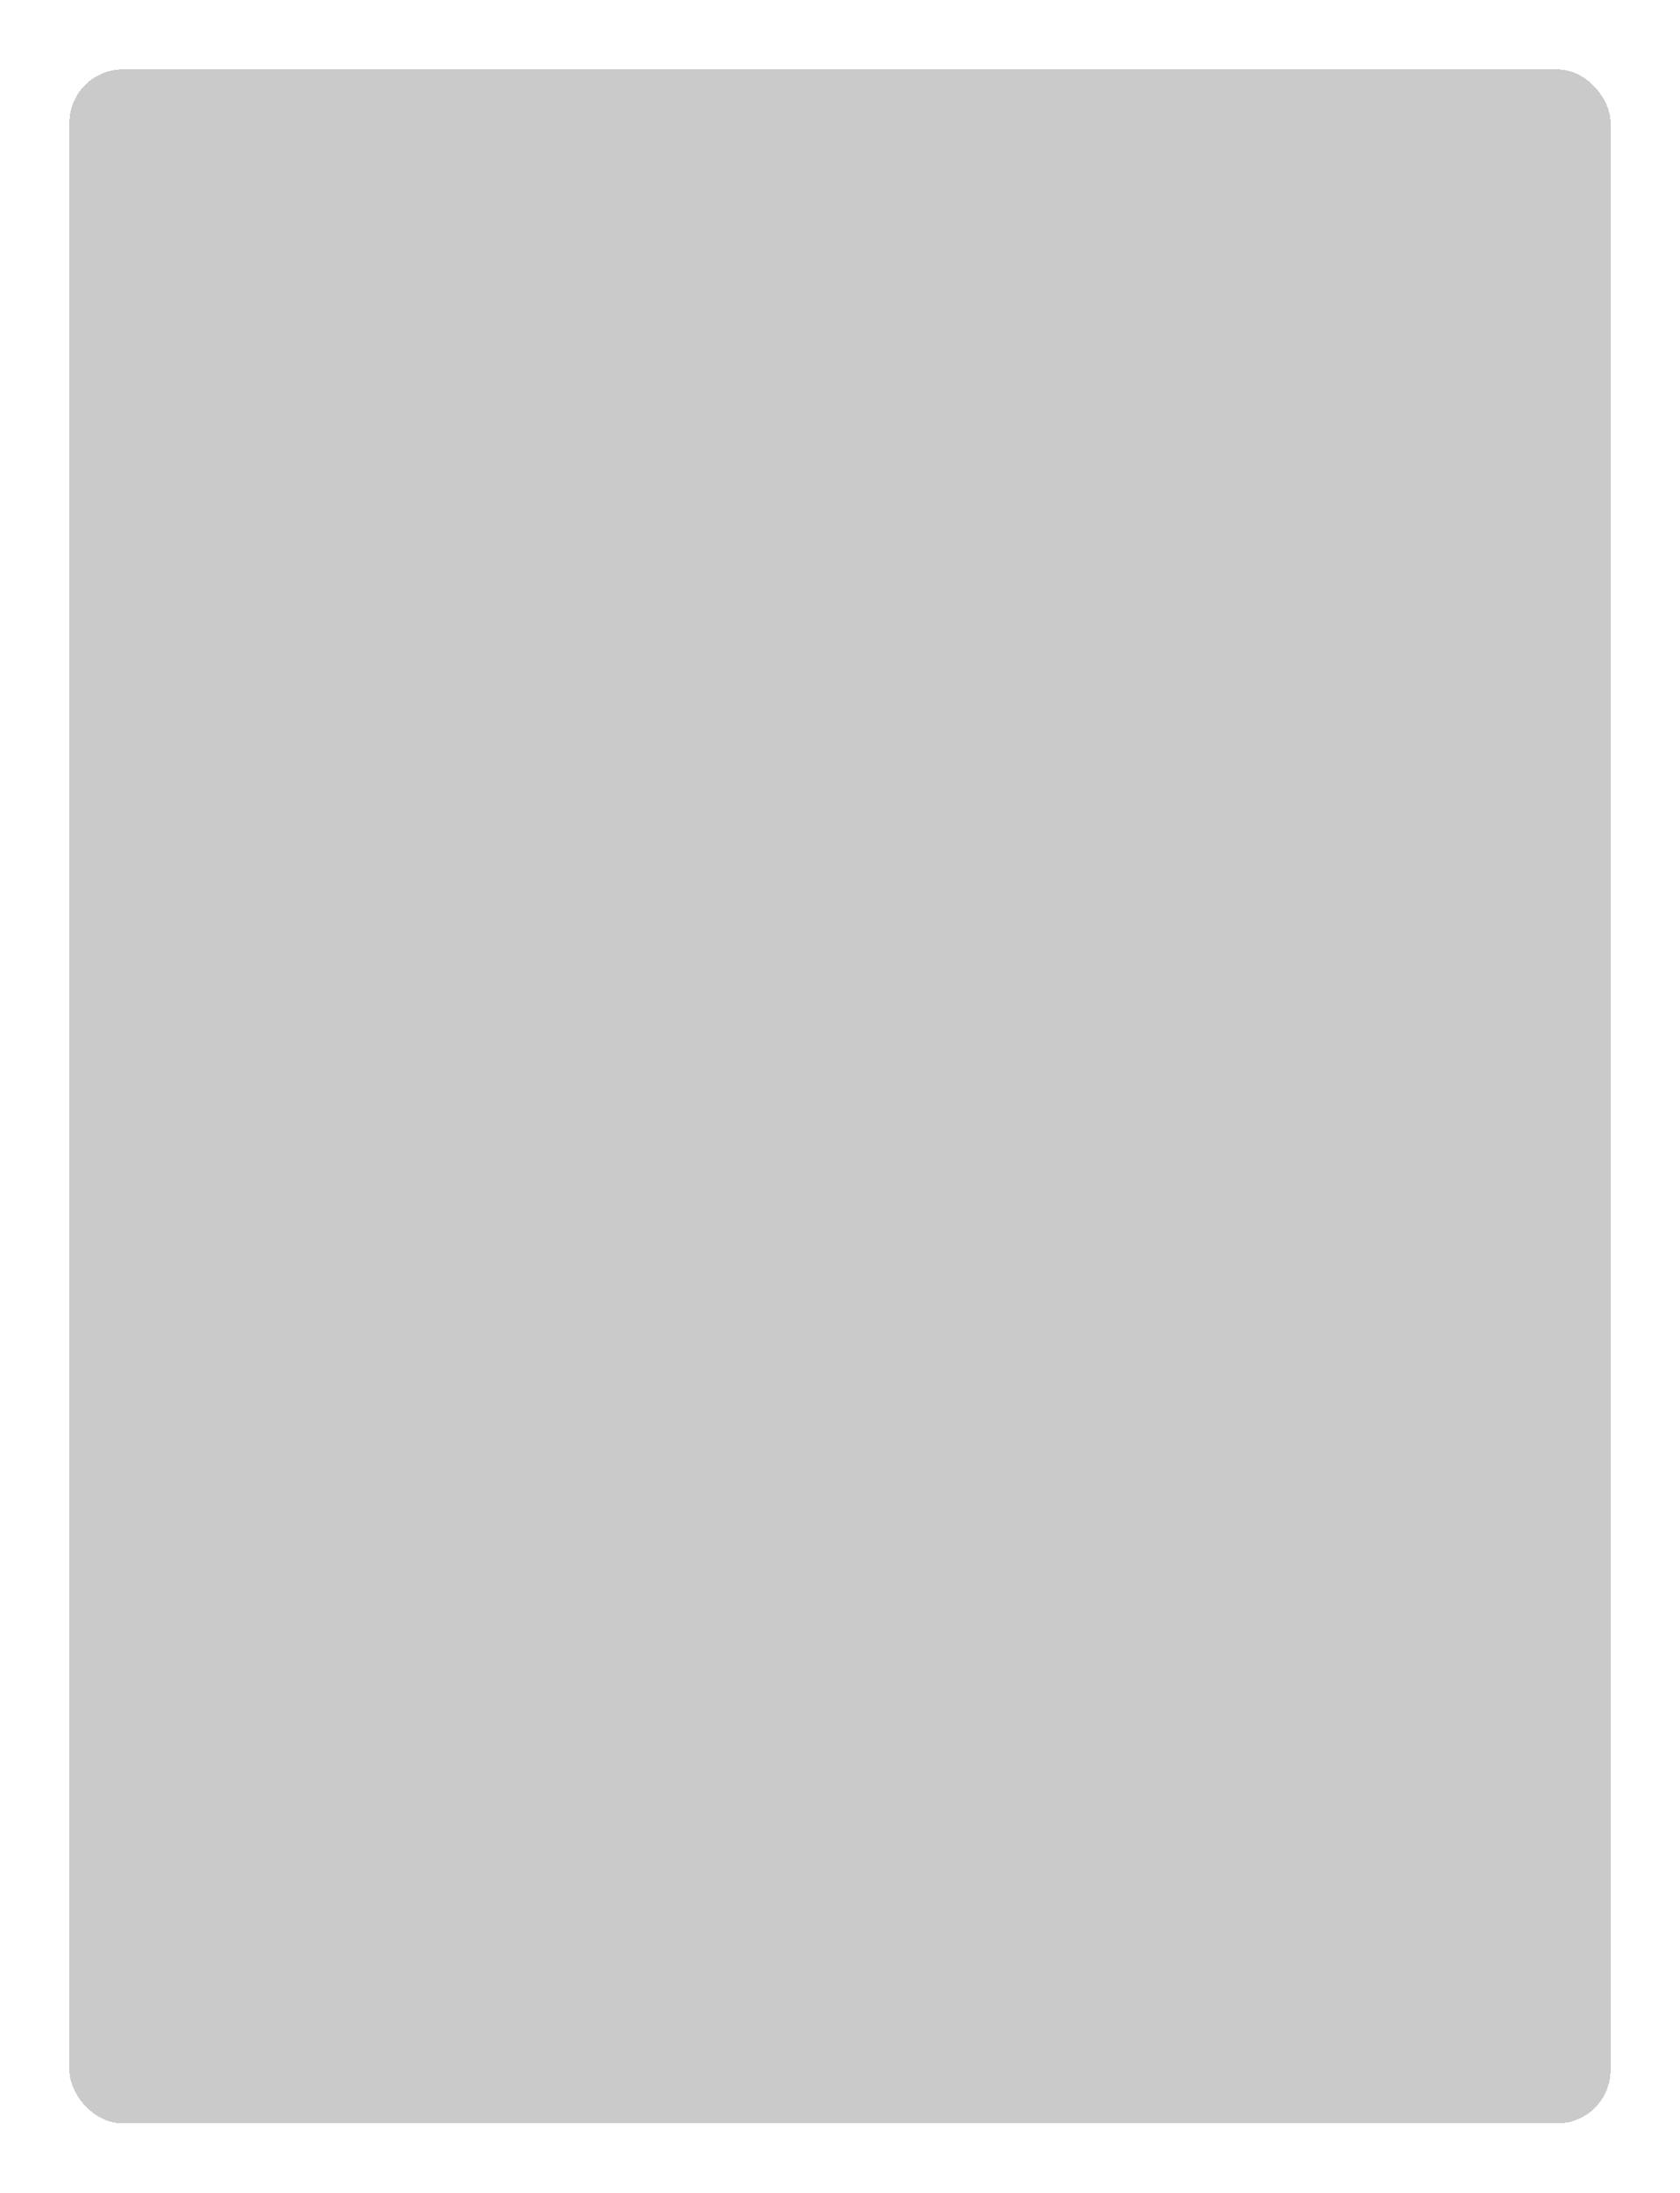 <?xml version="1.0" encoding="UTF-8"?> <svg xmlns="http://www.w3.org/2000/svg" width="944" height="1232" viewBox="0 0 944 1232" fill="none"><g filter="url(#filter0_d_217_2)"><rect x="39" y="39" width="866" height="1154" rx="30" fill="#4F4F4F" fill-opacity="0.3" shape-rendering="crispEdges"></rect></g><defs><filter id="filter0_d_217_2" x="0.9" y="0.9" width="942.2" height="1230.2" filterUnits="userSpaceOnUse" color-interpolation-filters="sRGB"><feFlood flood-opacity="0" result="BackgroundImageFix"></feFlood><feColorMatrix in="SourceAlpha" type="matrix" values="0 0 0 0 0 0 0 0 0 0 0 0 0 0 0 0 0 0 127 0" result="hardAlpha"></feColorMatrix><feOffset></feOffset><feGaussianBlur stdDeviation="19.05"></feGaussianBlur><feComposite in2="hardAlpha" operator="out"></feComposite><feColorMatrix type="matrix" values="0 0 0 0 1 0 0 0 0 0.42 0 0 0 0 0.09 0 0 0 1 0"></feColorMatrix><feBlend mode="normal" in2="BackgroundImageFix" result="effect1_dropShadow_217_2"></feBlend><feBlend mode="normal" in="SourceGraphic" in2="effect1_dropShadow_217_2" result="shape"></feBlend></filter></defs></svg> 